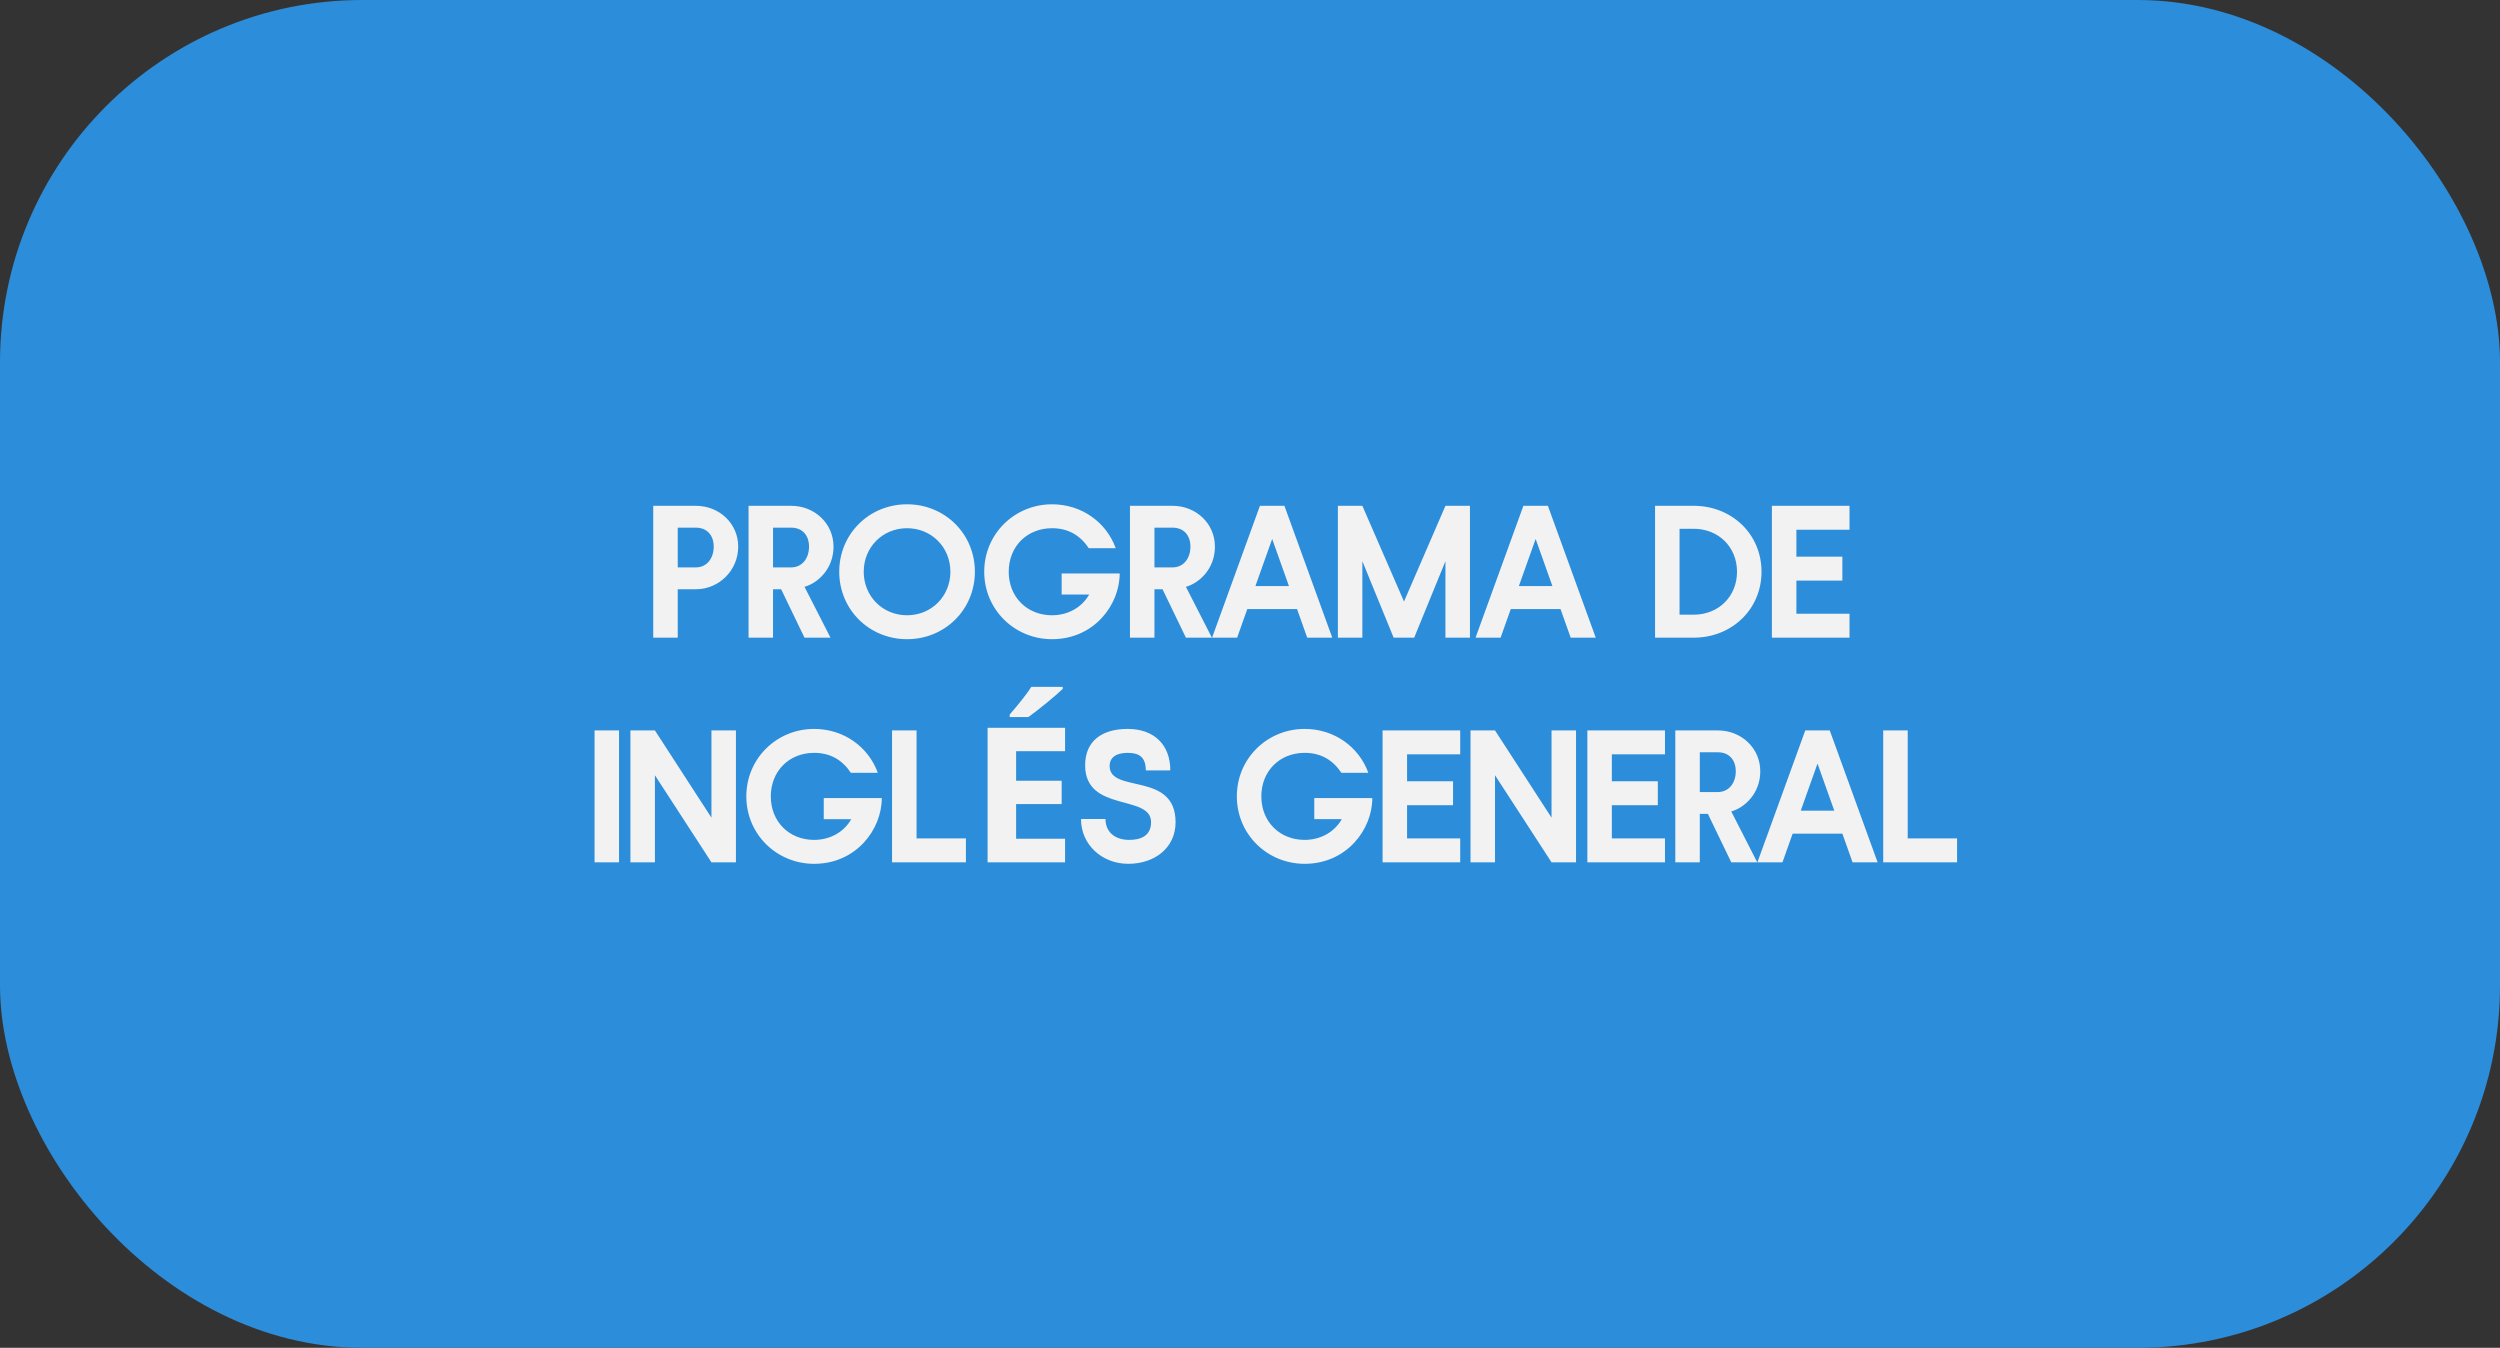 <svg fill="none" height="186" viewBox="0 0 345 186" width="345" xmlns="http://www.w3.org/2000/svg"><rect x="0" y="0" width="345" height="186" fill="#333333" stroke="none"/><rect fill="#2c8dda" height="186" rx="50" width="345"/><path d="m90.147 88v-18.2h5.876c3.224 0 5.85 2.418 5.85 5.642 0 3.25-2.626 5.876-5.85 5.876h-2.496v6.682zm3.38-9.698h2.496c1.56 0 2.47-1.3 2.47-2.86s-.91-2.626-2.47-2.626h-2.496zm9.773 9.698v-18.2h5.876c3.224 0 5.85 2.418 5.85 5.642 0 3.094-2.21 5.044-4.004 5.538l3.588 7.02h-3.588l-3.224-6.682h-1.118v6.682zm3.38-9.698h2.496c1.56 0 2.47-1.3 2.47-2.86s-.91-2.626-2.47-2.626h-2.496zm18.494 9.906c-5.226 0-9.36-4.082-9.36-9.308s4.134-9.308 9.36-9.308 9.36 4.082 9.36 9.308-4.134 9.308-9.36 9.308zm0-3.302c3.38 0 5.98-2.626 5.98-6.006s-2.6-6.006-5.98-6.006-5.98 2.626-5.98 6.006 2.6 6.006 5.98 6.006zm29.342-5.772c0 4.368-3.562 9.074-9.334 9.074-5.174 0-9.36-4.082-9.36-9.308s4.186-9.308 9.36-9.308c4.082 0 7.488 2.47 8.788 6.058h-3.718c-1.196-1.794-2.86-2.756-5.07-2.756-3.458 0-5.98 2.522-5.98 6.006s2.522 6.006 5.98 6.006c2.262 0 4.16-1.144 5.122-2.86h-3.796v-2.912zm1.418 8.866v-18.2h5.876c3.224 0 5.85 2.418 5.85 5.642 0 3.094-2.21 5.044-4.004 5.538l3.588 7.02h-3.588l-3.224-6.682h-1.118v6.682zm3.38-9.698h2.496c1.56 0 2.47-1.3 2.47-2.86s-.91-2.626-2.47-2.626h-2.496zm21.082 9.698-1.404-3.952h-6.864l-1.404 3.952h-3.458l6.604-18.2h3.38l6.604 18.2zm-7.15-7.124h4.628l-2.314-6.5zm26.226-11.076h3.38v18.2h-3.38v-10.556l-4.316 10.556h-2.834l-4.316-10.556v10.556h-3.38v-18.2h3.38l5.746 13.208zm17.283 18.2-1.404-3.952h-6.864l-1.404 3.952h-3.458l6.604-18.2h3.38l6.604 18.2zm-7.15-7.124h4.628l-2.314-6.5zm24.124-11.076c5.226 0 9.36 3.874 9.36 9.1s-4.134 9.1-9.36 9.1h-5.33v-18.2zm0 15.028c3.432 0 5.98-2.522 5.98-5.928s-2.548-5.928-5.98-5.928h-1.95v11.856zm21.505-11.726h-7.332v3.718h6.344v3.302h-6.344v4.576h7.332v3.302h-10.712v-18.2h10.712zm-169.806 45.898h-3.38v-18.2h3.38zm12.751-18.2h3.38v18.2h-3.38l-7.8-12.012v12.012h-3.38v-18.2h3.38l7.8 12.038zm23.507 9.334c0 4.368-3.562 9.074-9.334 9.074-5.174 0-9.36-4.082-9.36-9.308s4.186-9.308 9.36-9.308c4.082 0 7.488 2.47 8.788 6.058h-3.718c-1.196-1.794-2.86-2.756-5.07-2.756-3.458 0-5.98 2.522-5.98 6.006s2.522 6.006 5.98 6.006c2.262 0 4.16-1.144 5.122-2.86h-3.796v-2.912zm4.798 5.564h6.812v3.302h-10.192v-18.2h3.38zm20.495 3.302h-10.69v-18.561h10.69v3.225h-6.754v4.075h6.284v3.225h-6.284v4.786h6.754zm-7.643-20.046v-.343c1.456-1.693 2.45-2.966 2.983-3.821h4.342v.267c-.44.44-1.193 1.096-2.26 1.968-1.058.863-1.887 1.506-2.488 1.93zm22.893 14.508c0 3.588-2.938 5.746-6.526 5.746s-6.526-2.6-6.526-6.188h3.38c0 1.82 1.326 2.886 3.276 2.886 1.69 0 3.016-.624 3.016-2.444 0-3.9-9.1-1.3-9.1-7.852 0-3.328 2.288-5.018 5.876-5.018s5.876 2.132 5.876 5.72h-3.38c0-1.794-.884-2.418-2.496-2.418s-2.496.65-2.496 1.82c0 3.848 9.1.702 9.1 7.748zm27.148-3.328c0 4.368-3.562 9.074-9.334 9.074-5.174 0-9.36-4.082-9.36-9.308s4.186-9.308 9.36-9.308c4.082 0 7.488 2.47 8.788 6.058h-3.718c-1.196-1.794-2.86-2.756-5.07-2.756-3.458 0-5.98 2.522-5.98 6.006s2.522 6.006 5.98 6.006c2.262 0 4.16-1.144 5.122-2.86h-3.796v-2.912zm12.131-6.032h-7.332v3.718h6.344v3.302h-6.344v4.576h7.332v3.302h-10.712v-18.2h10.712zm12.604-3.302h3.38v18.2h-3.38l-7.8-12.012v12.012h-3.38v-18.2h3.38l7.8 12.038zm15.655 3.302h-7.332v3.718h6.344v3.302h-6.344v4.576h7.332v3.302h-10.712v-18.2h10.712zm1.425 14.898v-18.2h5.876c3.224 0 5.85 2.418 5.85 5.642 0 3.094-2.21 5.044-4.004 5.538l3.588 7.02h-3.588l-3.224-6.682h-1.118v6.682zm3.38-9.698h2.496c1.56 0 2.47-1.3 2.47-2.86s-.91-2.626-2.47-2.626h-2.496zm21.081 9.698-1.404-3.952h-6.864l-1.404 3.952h-3.458l6.604-18.2h3.38l6.604 18.2zm-7.15-7.124h4.628l-2.314-6.5zm14.761 3.822h6.812v3.302h-10.192v-18.2h3.38z" fill="#f2f2f2"/></svg>